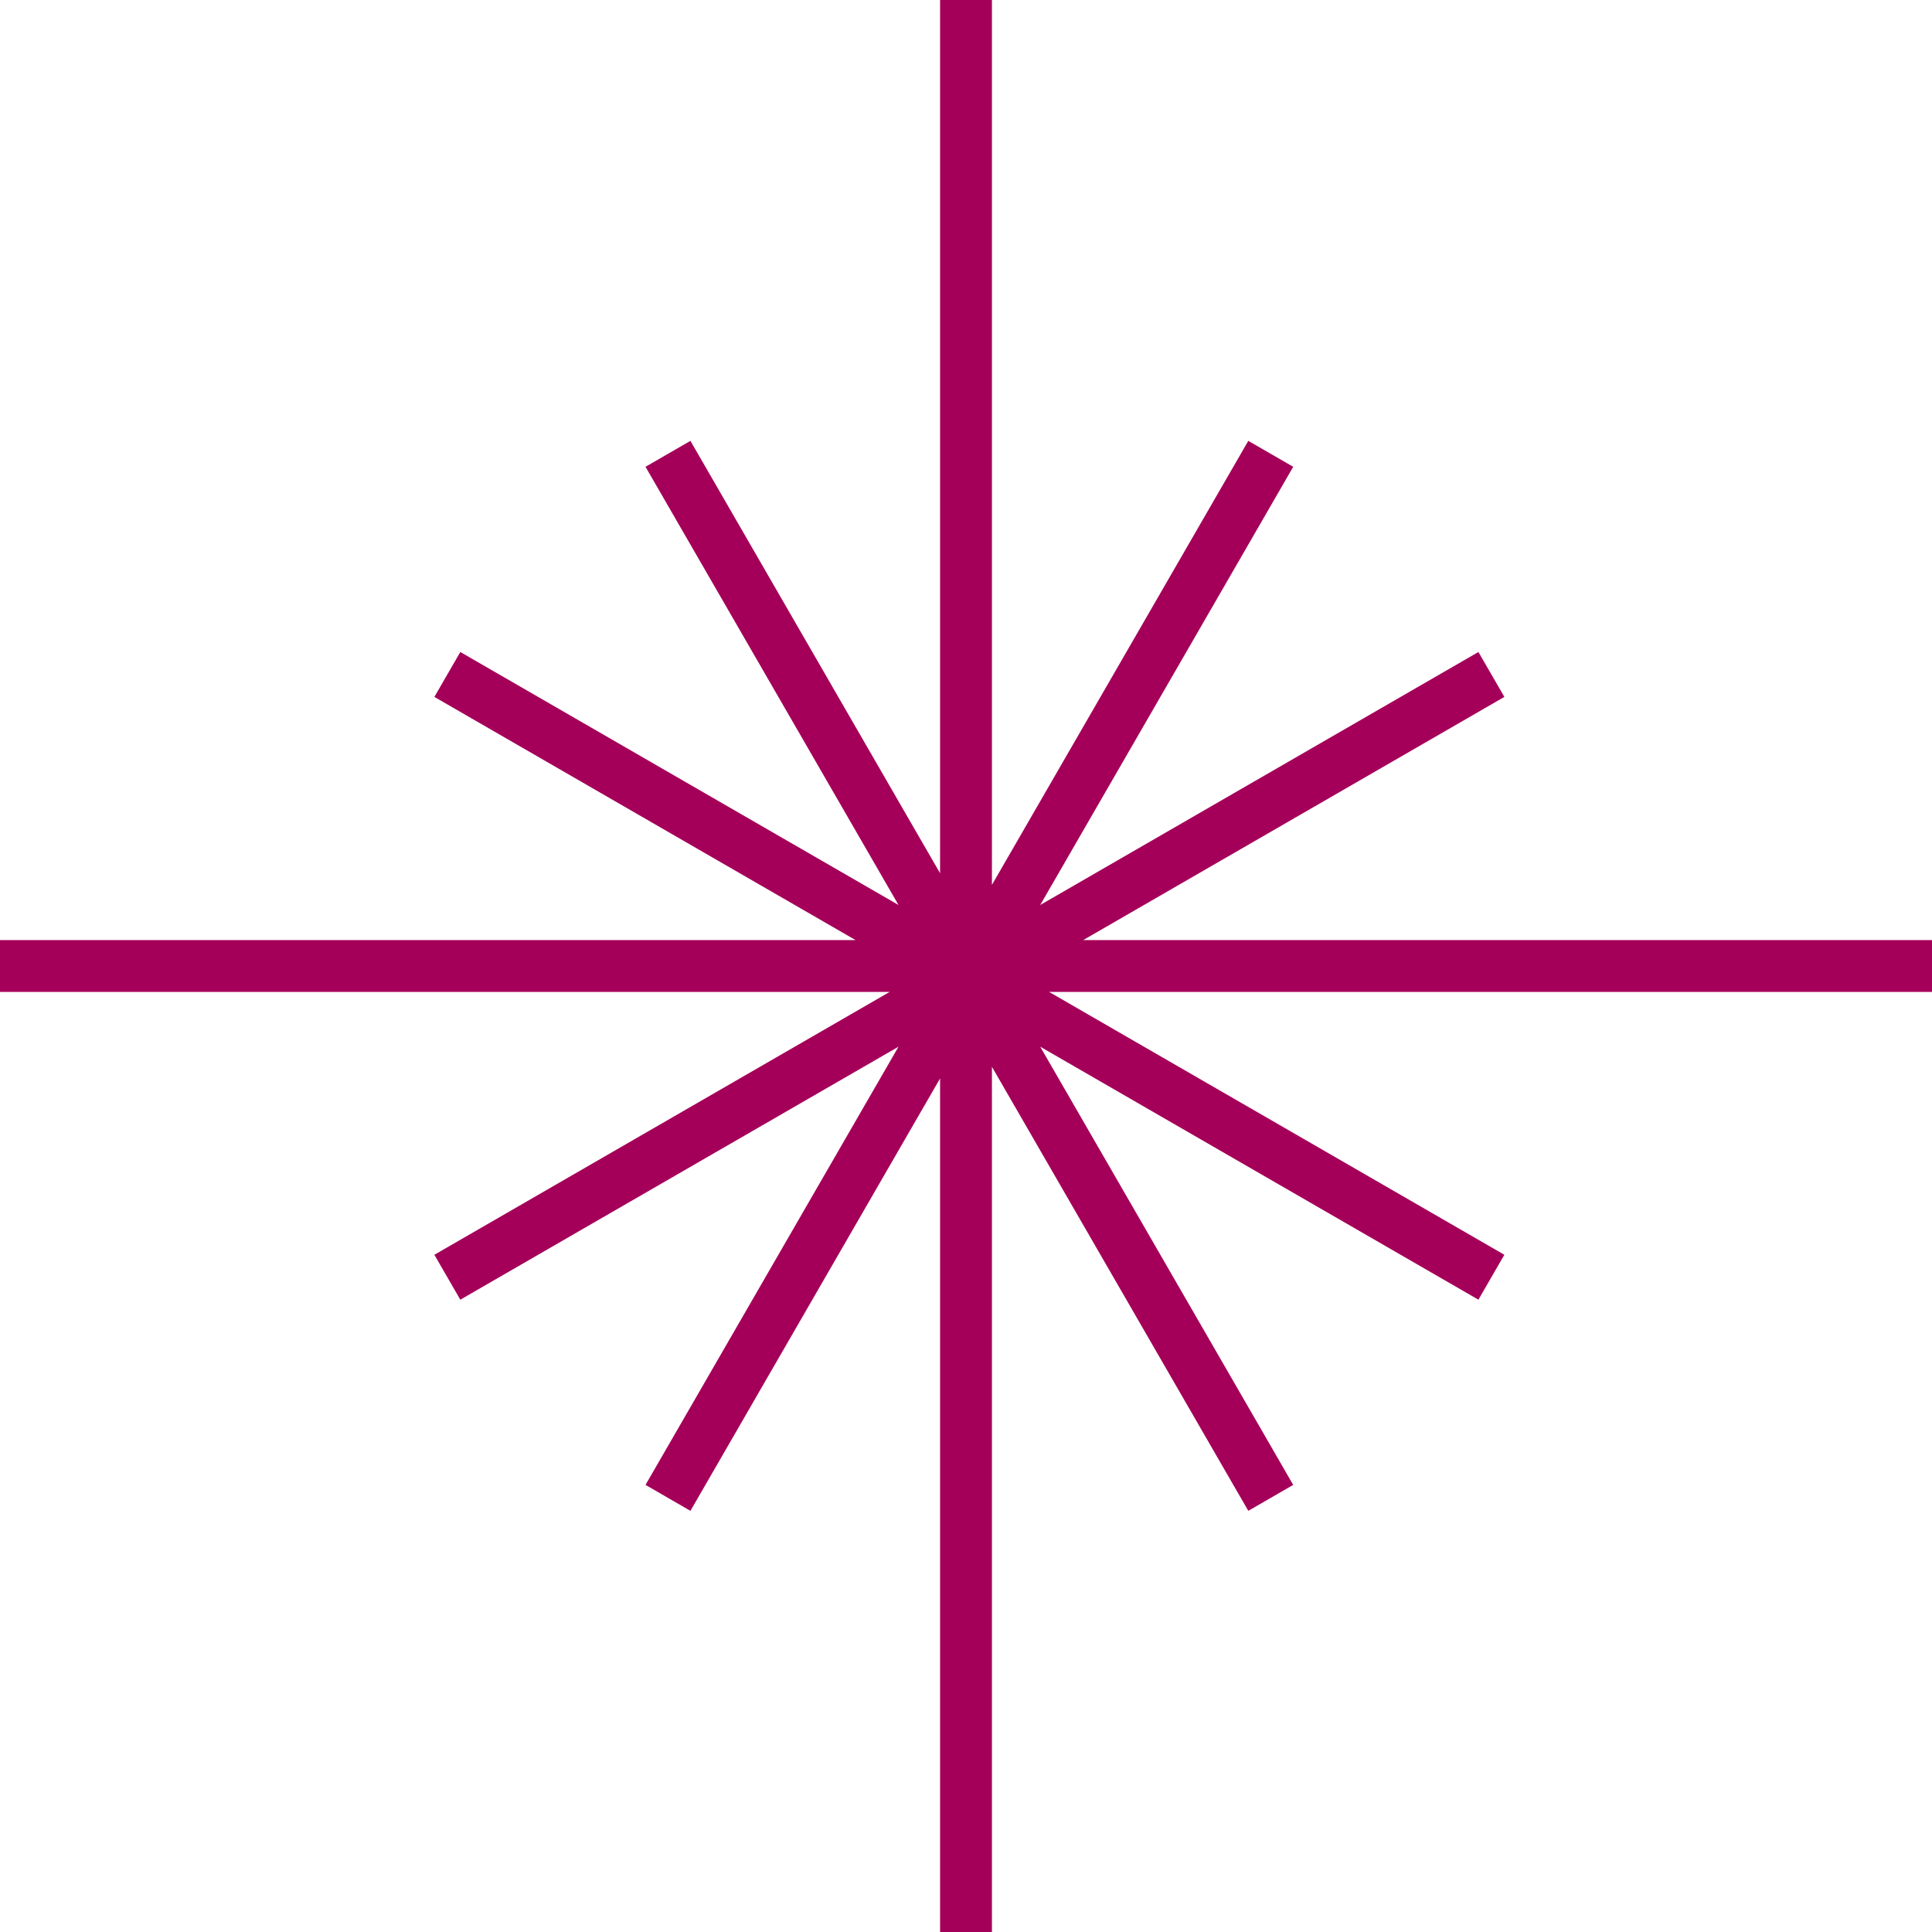 <?xml version="1.0" encoding="UTF-8"?> <svg xmlns="http://www.w3.org/2000/svg" width="129" height="129" viewBox="0 0 129 129" fill="none"> <path fill-rule="evenodd" clip-rule="evenodd" d="M62.769 58.306V0H66.231V59.084L83.349 29.436L86.348 31.168L69.455 60.427L98.714 43.534L100.446 46.533L72.326 62.769H129V66.231H70.048L100.446 83.782L98.714 86.781L69.455 69.888L86.348 99.147L83.349 100.879L66.231 71.231V129H62.769V72.009L46.1 100.879L43.101 99.147L59.994 69.888L30.735 86.781L29.003 83.782L59.401 66.231H0V62.769H57.124L29.003 46.533L30.735 43.534L59.994 60.427L43.101 31.168L46.1 29.436L62.769 58.306Z" fill="#A50059"></path> </svg> 